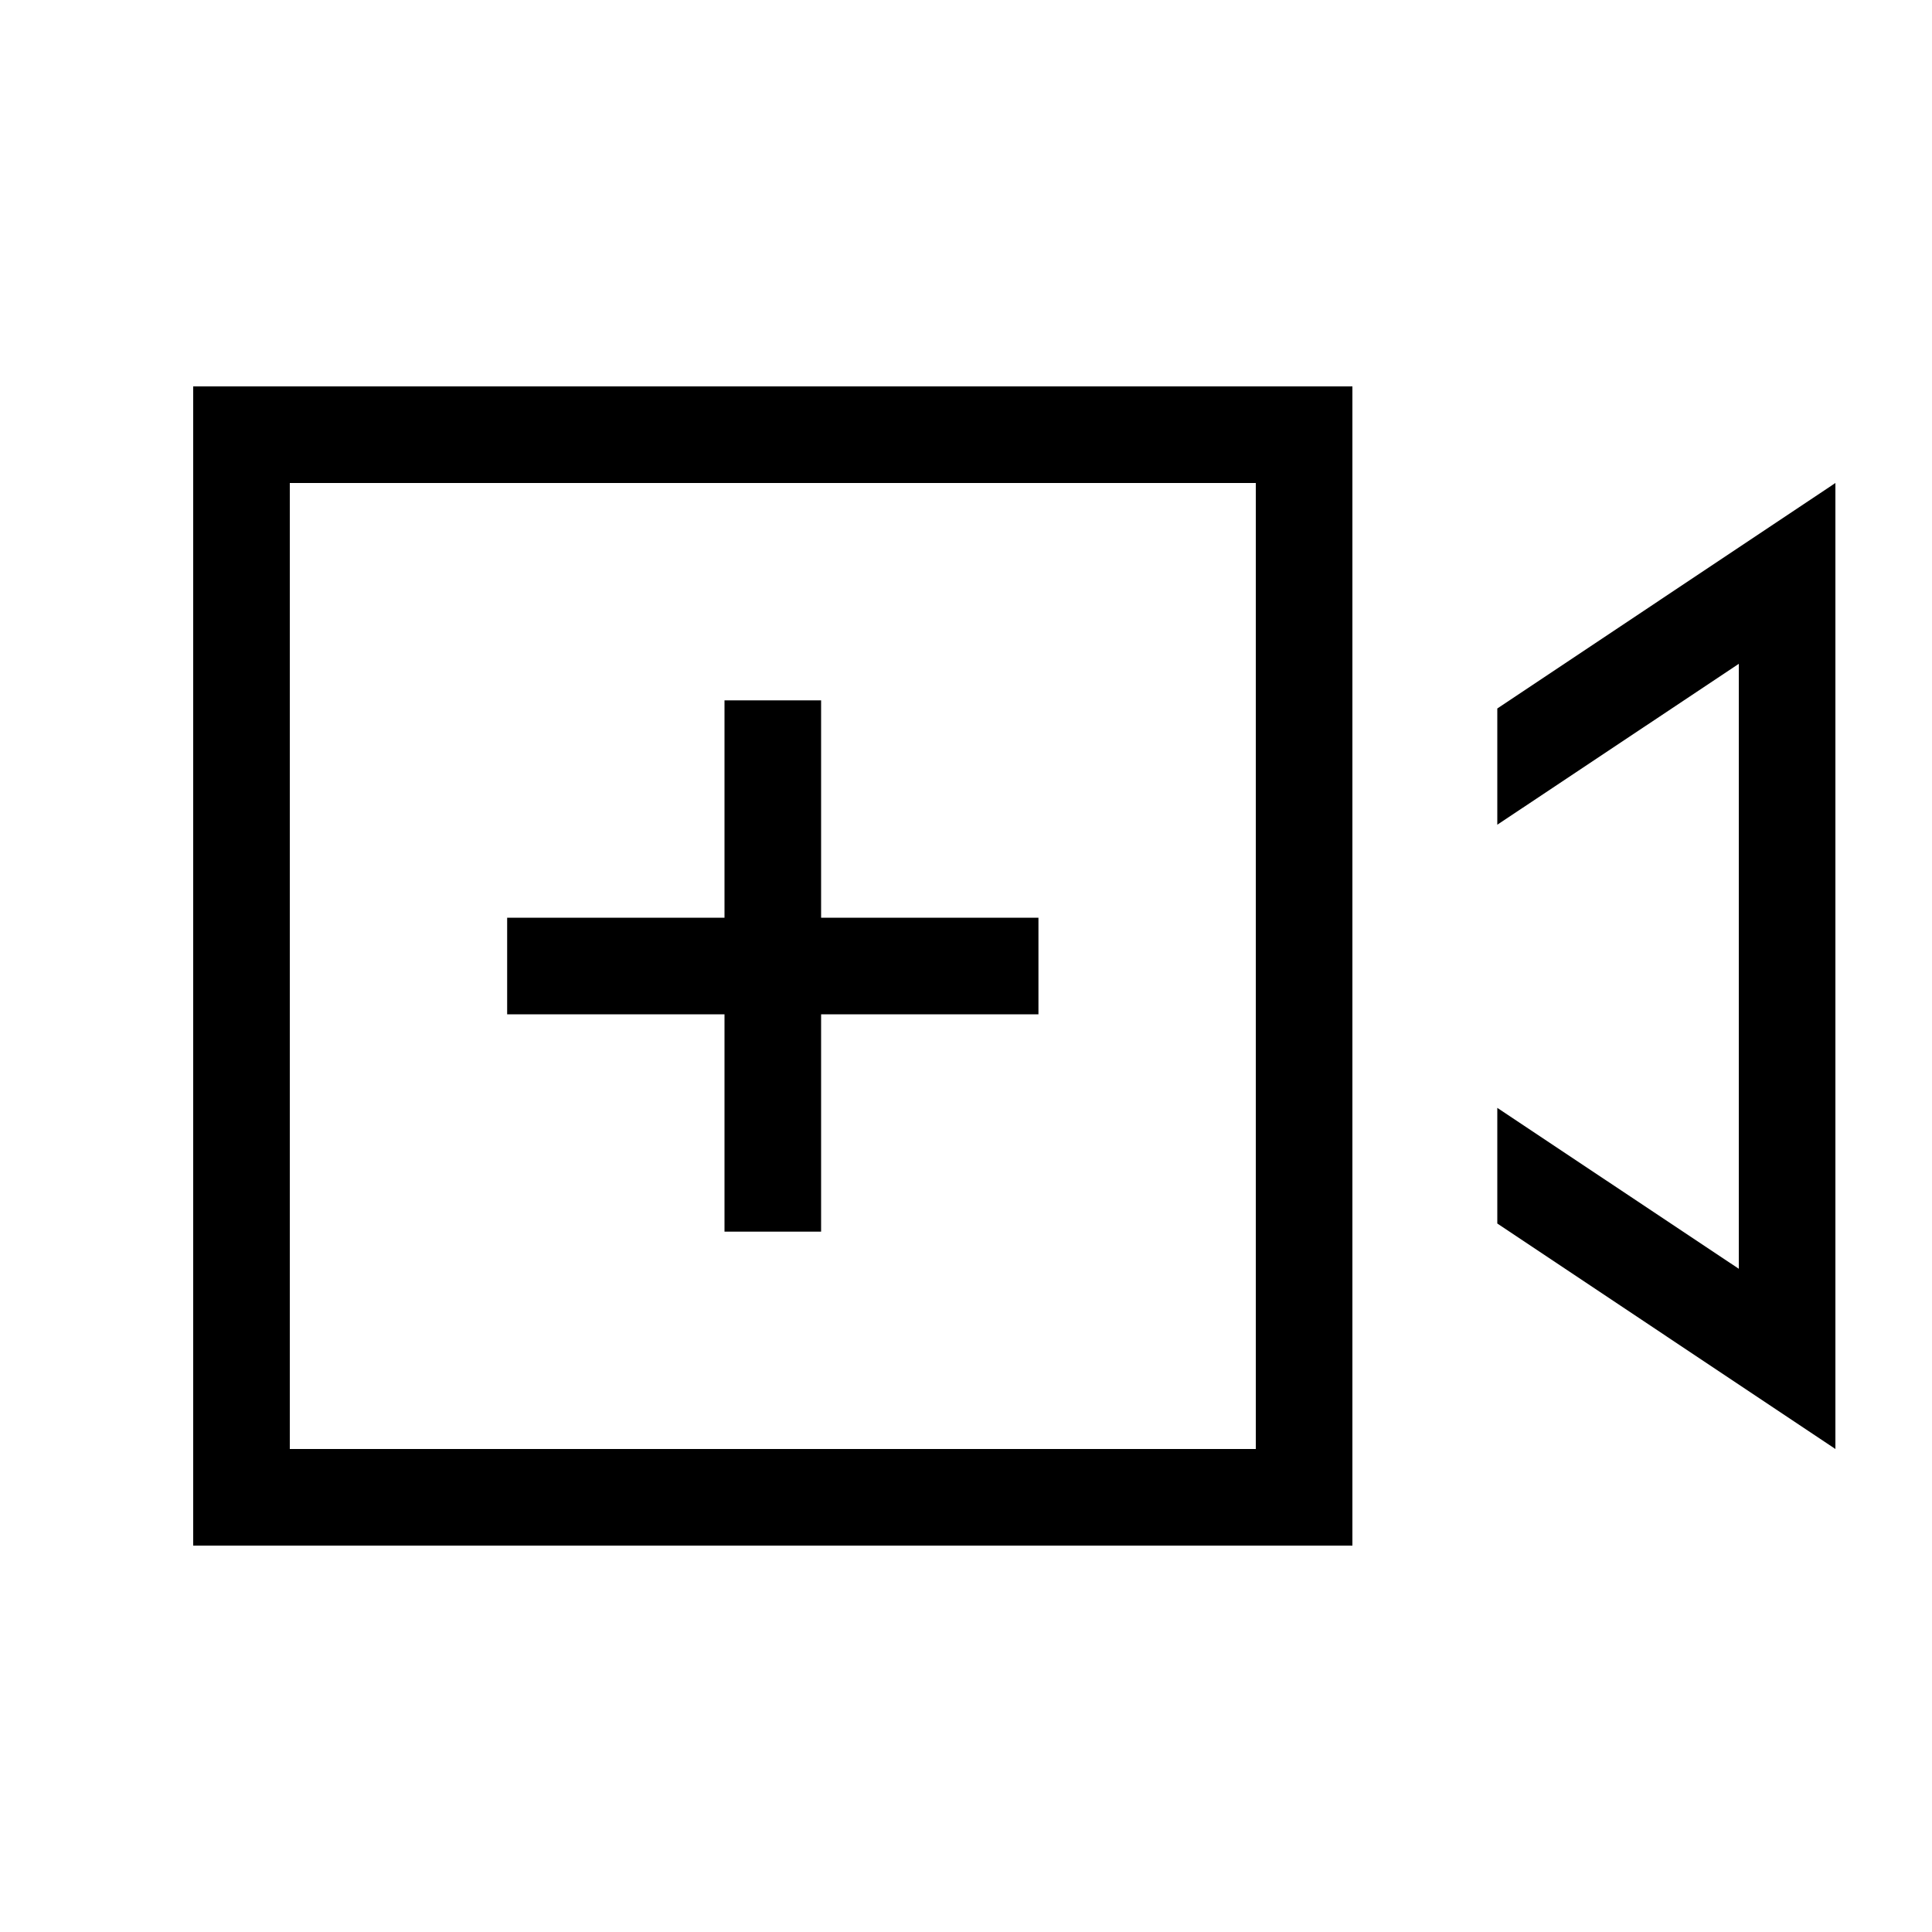 <svg xmlns="http://www.w3.org/2000/svg" viewBox="0 0 640 640"><!--! Font Awesome Pro 7.1.0 by @fontawesome - https://fontawesome.com License - https://fontawesome.com/license (Commercial License) Copyright 2025 Fonticons, Inc. --><path fill="currentColor" d="M416 160L416 480L96 480L96 160L416 160zM96 128L64 128L64 512L448 512L448 128L96 128zM496 405.3C557.3 446.2 594.7 471.1 608 480L608 160C594.7 168.9 557.3 193.8 496 234.7L496 273.2L576 219.9L576 420.3L496 367L496 405.5zM240 408L272 408L272 336L344 336L344 304L272 304L272 232L240 232L240 304L168 304L168 336L240 336L240 408z"/></svg>